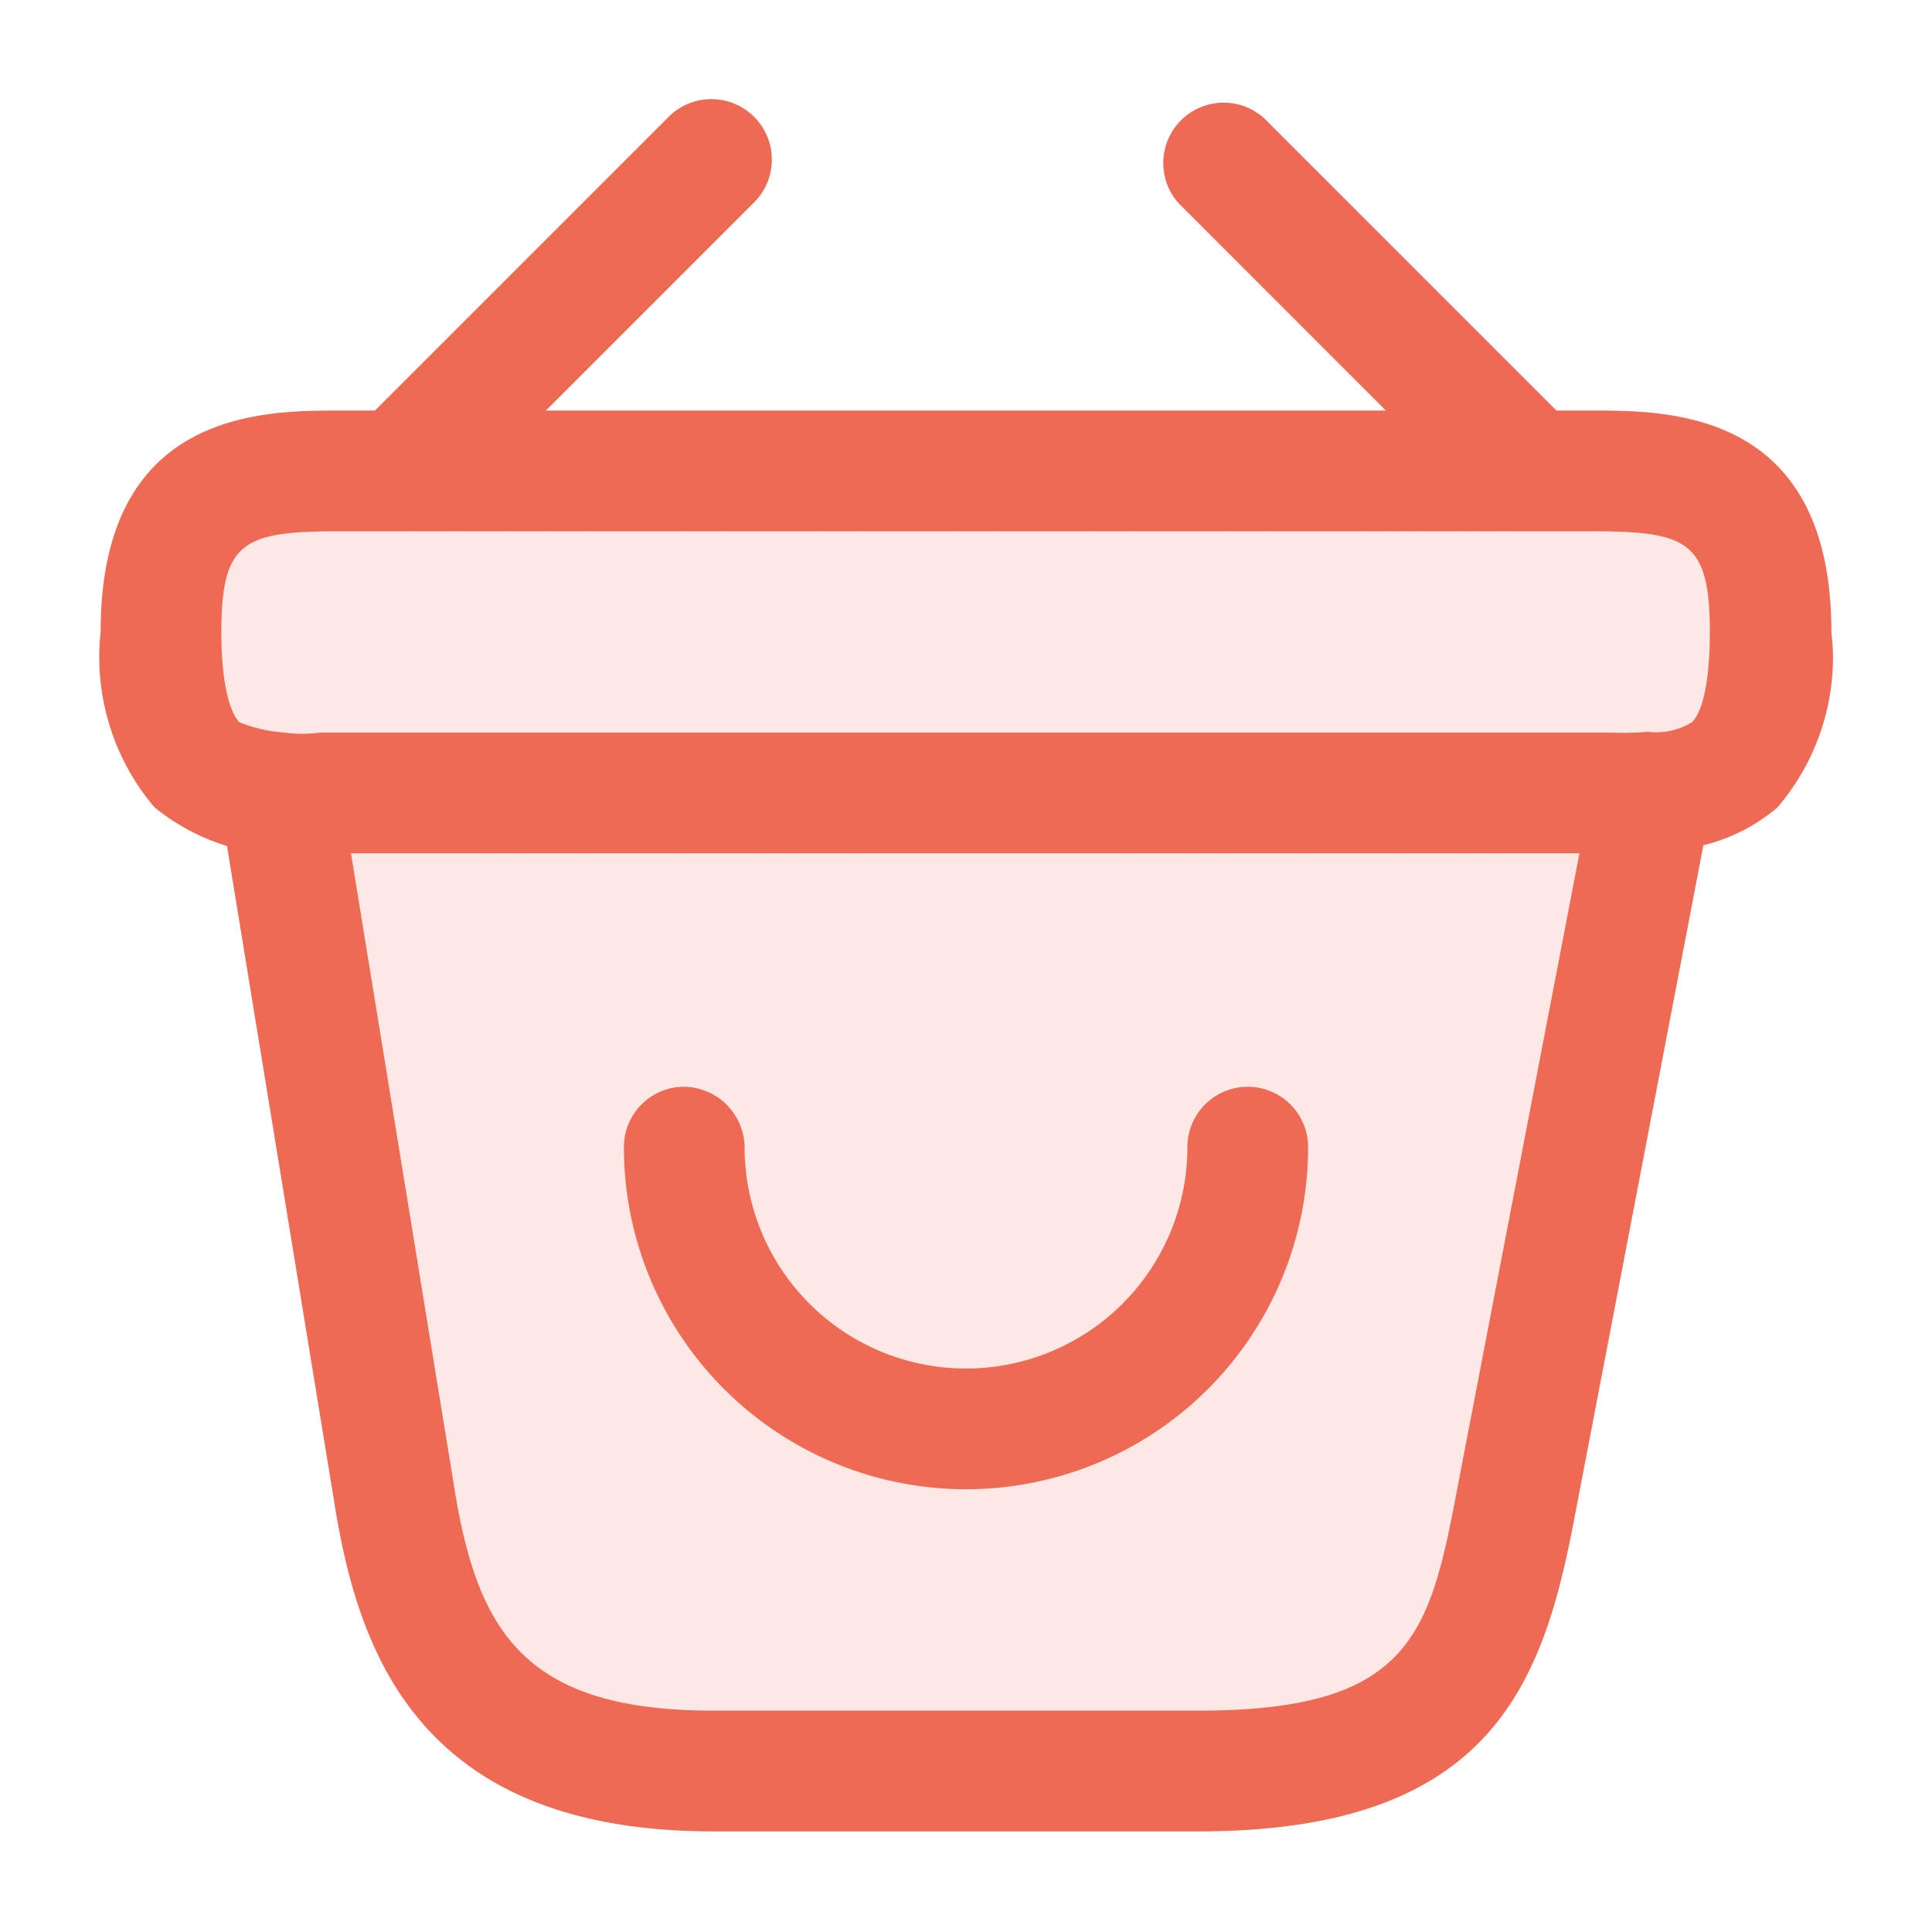 <svg xmlns="http://www.w3.org/2000/svg" data-name="Group 12686" width="24" height="24" viewBox="0 0 24 24"><defs><clipPath id="2b44pzmd2a"><path data-name="Rectangle 3985" style="fill:#ef6a54" d="M0 0h24v24H0z"></path></clipPath></defs><g data-name="Group 12685" style="clip-path:url(#2b44pzmd2a)"><path data-name="Path 6459" d="M16.25 14.25a4.25 4.25 0 0 1-8.5 0 .749.749 0 0 1 .75-.75.762.762 0 0 1 .75.75 2.75 2.75 0 0 0 5.5 0 .75.75 0 0 1 1.5 0" style="fill:#ef6a54"></path><path data-name="Path 6460" d="M5.187 6.381a.769.769 0 0 1-.53-.22.754.754 0 0 1 0-1.06l3.63-3.63a.75.75 0 1 1 1.1 1.023l-.037.037-3.63 3.63a.785.785 0 0 1-.53.22" style="fill:#ef6a54"></path><path data-name="Path 6461" d="M18.806 6.381a.743.743 0 0 1-.53-.22l-3.63-3.631a.75.75 0 0 1 1.06-1.059l3.63 3.63a.754.754 0 0 1 0 1.06.769.769 0 0 1-.53.22" style="fill:#ef6a54"></path><path data-name="Path 6462" d="M22.75 7.85c0-2.75-2.01-2.75-2.97-2.75H4.22c-.96 0-2.97 0-2.97 2.75a2.885 2.885 0 0 0 .67 2.18A2.682 2.682 0 0 0 4 10.6h16.21a2.195 2.195 0 0 0 .95-.1 2.241 2.241 0 0 0 .92-.47 2.869 2.869 0 0 0 .69-1.88c0-.1-.01-.2-.02-.3m-1.73 1.12a.843.843 0 0 1-.55.12 3.454 3.454 0 0 1-.46.01H3.98a1.7 1.7 0 0 1-.45 0 1.826 1.826 0 0 1-.56-.13c-.06-.07-.22-.31-.22-1.12 0-1.13.28-1.25 1.47-1.25h15.55c1.19 0 1.47.12 1.47 1.25 0 .81-.15 1.05-.22 1.12m-.55.12a3.454 3.454 0 0 1-.46.01H3.98a1.7 1.7 0 0 1-.45 0l-.01.17a.757.757 0 0 1 .72.61l.12.72h15.26l.14-.74a.729.729 0 0 1 .72-.61z" style="fill:#ef6a54"></path><path data-name="Path 6463" d="M21.23 10.14v.01l-.07.35-1.61 8.4c-.39 2.03-1.04 3.85-4.66 3.85H8.86c-3.58 0-4.38-2.13-4.69-3.98l-1.35-8.26-.06-.39a.739.739 0 0 1 .64-.84.487.487 0 0 1 .12-.01.757.757 0 0 1 .72.61l.12.72 1.29 7.92c.29 1.77.89 2.73 3.21 2.73h6.03c2.57 0 2.86-.9 3.19-2.64l1.54-8.01.14-.74a.729.729 0 0 1 .72-.61.528.528 0 0 1 .13.01.037.037 0 0 0 .03.01.754.754 0 0 1 .59.87" style="fill:#ef6a54"></path><path data-name="Path 6464" d="m4.36 10.6 1.29 7.92c.29 1.77.89 2.73 3.21 2.73h6.03c2.57 0 2.86-.9 3.19-2.64l1.54-8.01zM12 18.5a4.259 4.259 0 0 1-4.25-4.25.749.749 0 0 1 .75-.75.762.762 0 0 1 .75.75 2.75 2.75 0 0 0 5.5 0 .75.75 0 0 1 1.5 0A4.272 4.272 0 0 1 12 18.5" style="opacity:.15;fill:#ef6a54"></path><path data-name="Path 6465" d="M21.24 7.85c0 .81-.15 1.05-.22 1.12a.843.843 0 0 1-.55.12 3.454 3.454 0 0 1-.46.01H3.98a1.7 1.7 0 0 1-.45 0 1.826 1.826 0 0 1-.56-.13c-.06-.07-.22-.31-.22-1.12 0-1.13.28-1.25 1.47-1.25h15.55c1.19 0 1.47.12 1.47 1.25" style="opacity:.15;fill:#ef6a54"></path></g></svg>